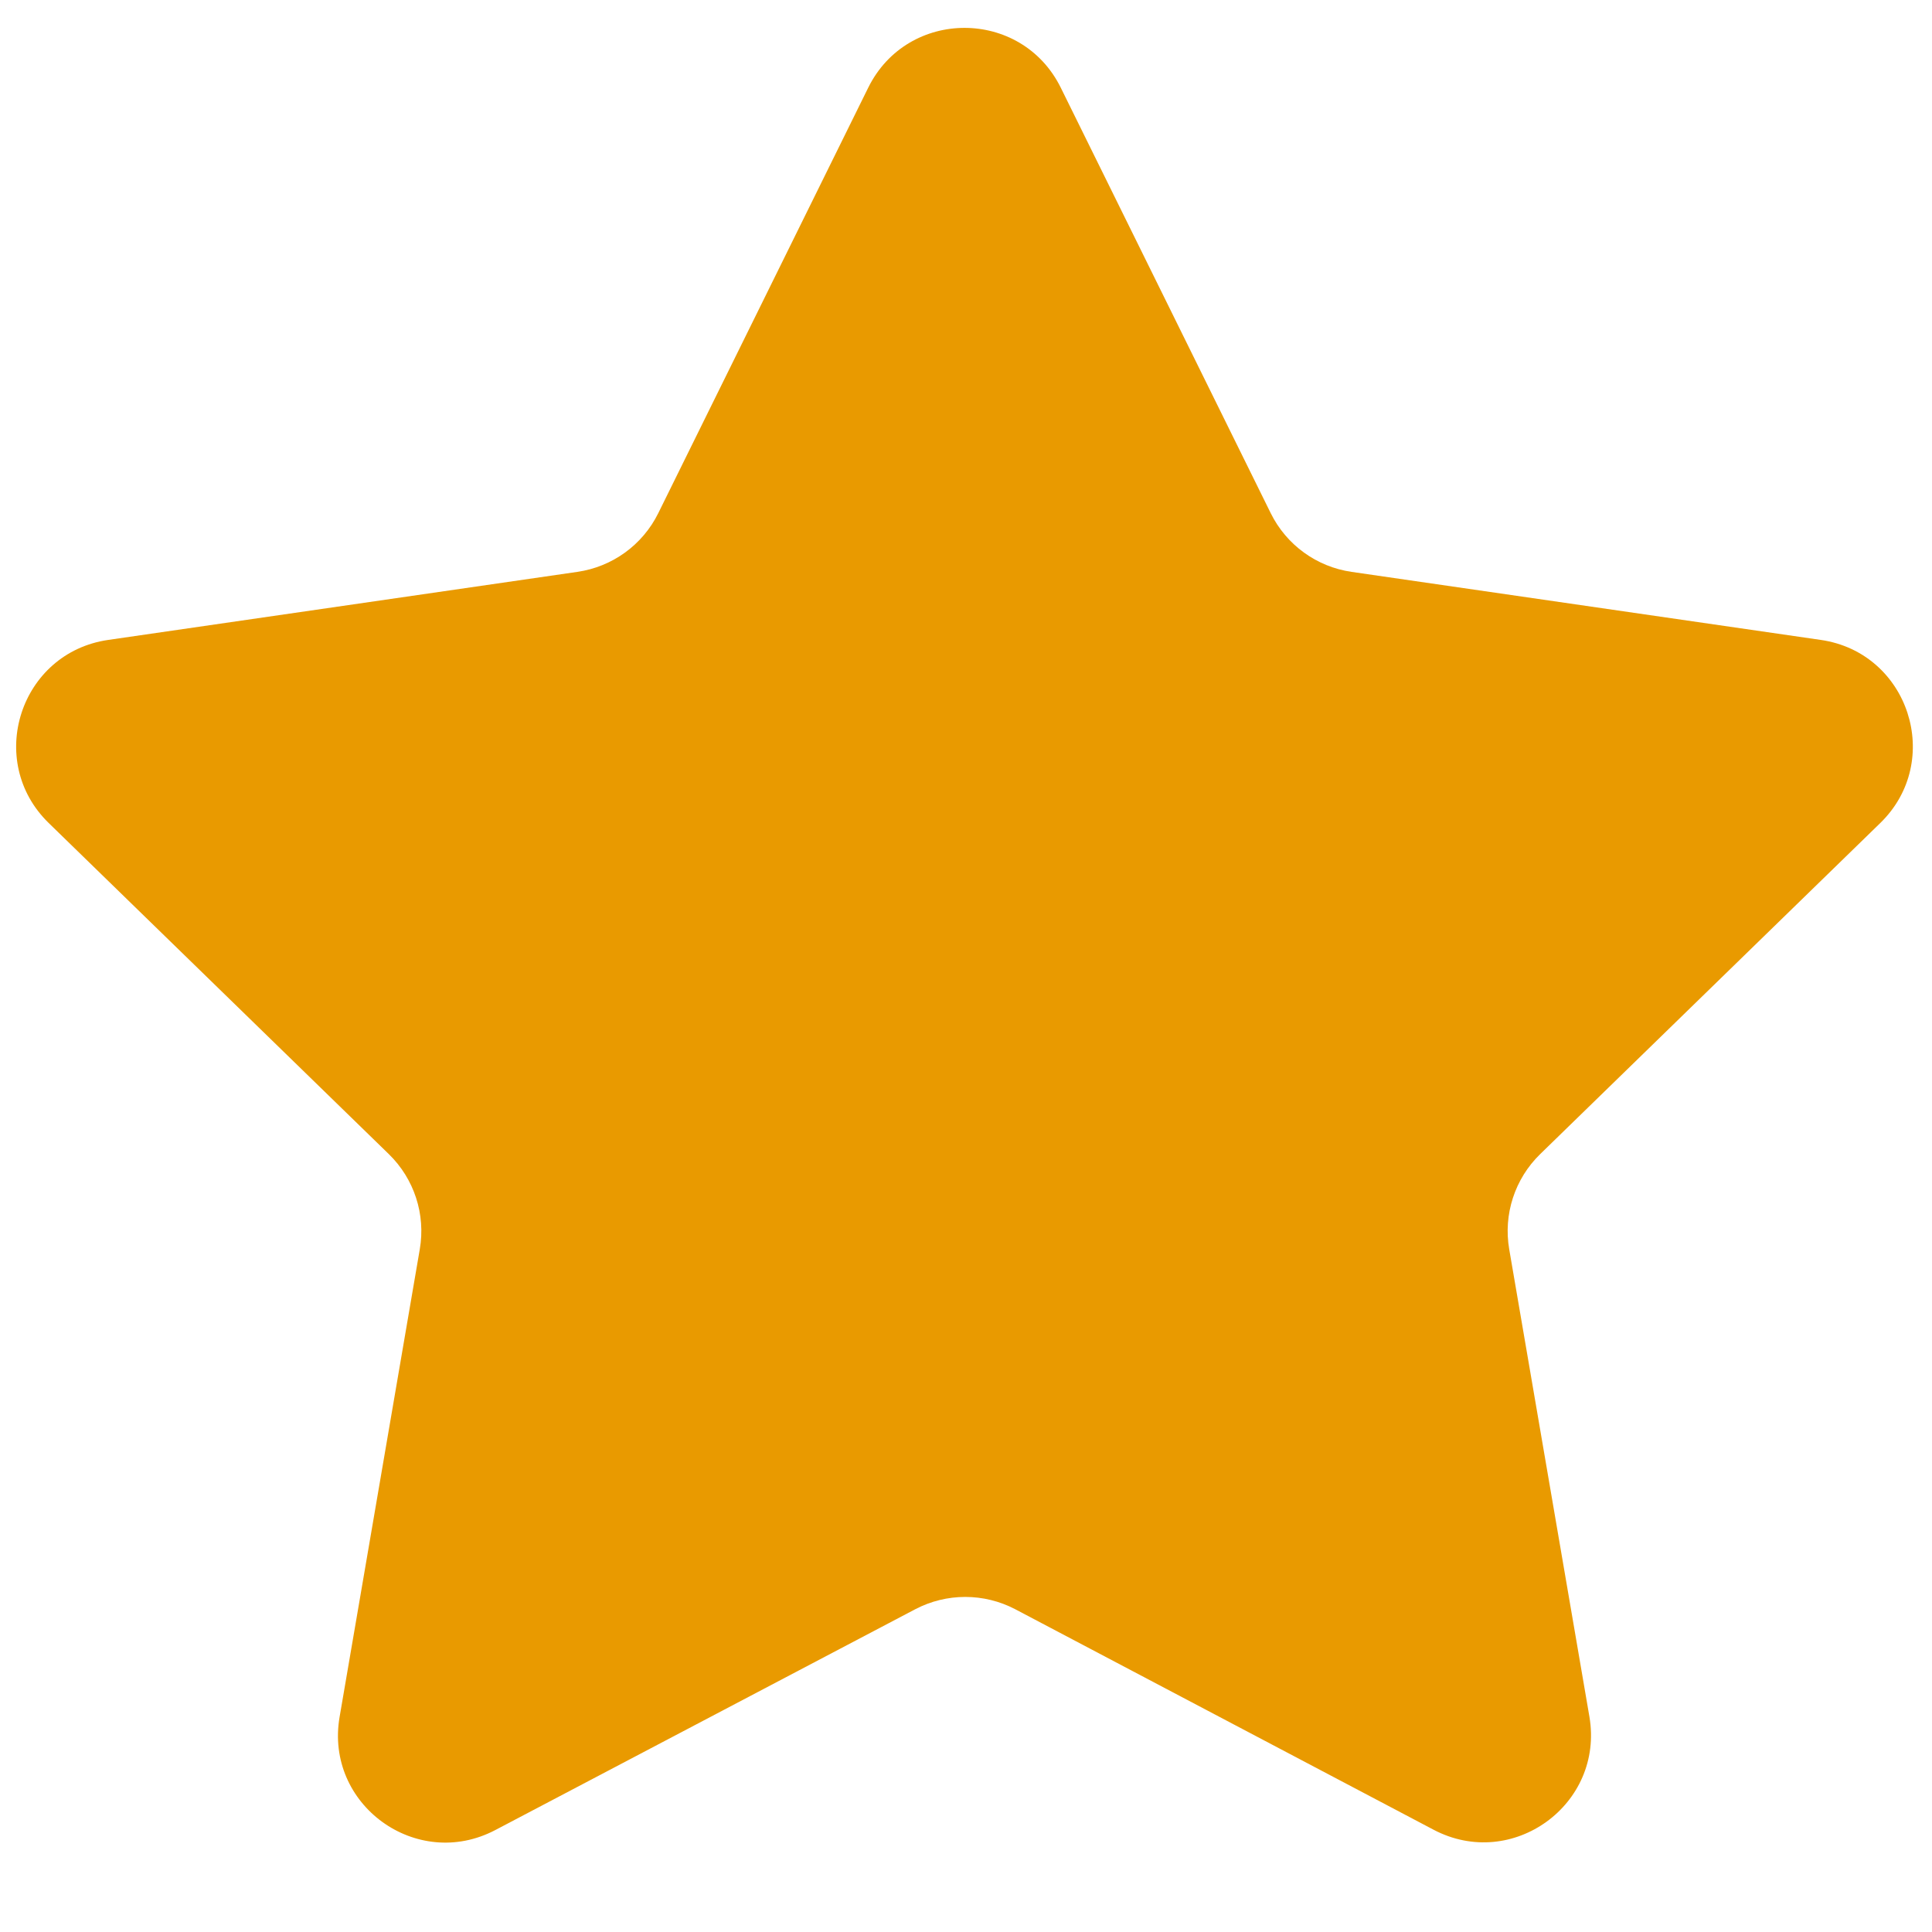 <svg width="18" height="18" viewBox="0 0 18 18" fill="none" xmlns="http://www.w3.org/2000/svg">
<path fill-rule="evenodd" clip-rule="evenodd" d="M9.459 14.993C9.167 14.84 8.819 14.84 8.527 14.993L4.615 17.05C3.881 17.436 3.023 16.813 3.164 15.996L3.911 11.639C3.967 11.314 3.859 10.983 3.623 10.753L0.454 7.668C-0.14 7.09 0.187 6.081 1.008 5.962L5.379 5.328C5.705 5.281 5.987 5.077 6.133 4.781L8.089 0.817C8.456 0.074 9.516 0.074 9.883 0.817L11.839 4.781C11.985 5.077 12.267 5.281 12.592 5.328L16.964 5.962C17.785 6.081 18.112 7.09 17.518 7.668L14.349 10.753C14.113 10.983 14.005 11.314 14.061 11.639L14.808 15.993C14.948 16.811 14.09 17.434 13.356 17.047L9.459 14.993Z" fill="#E99A00"/>
</svg>
